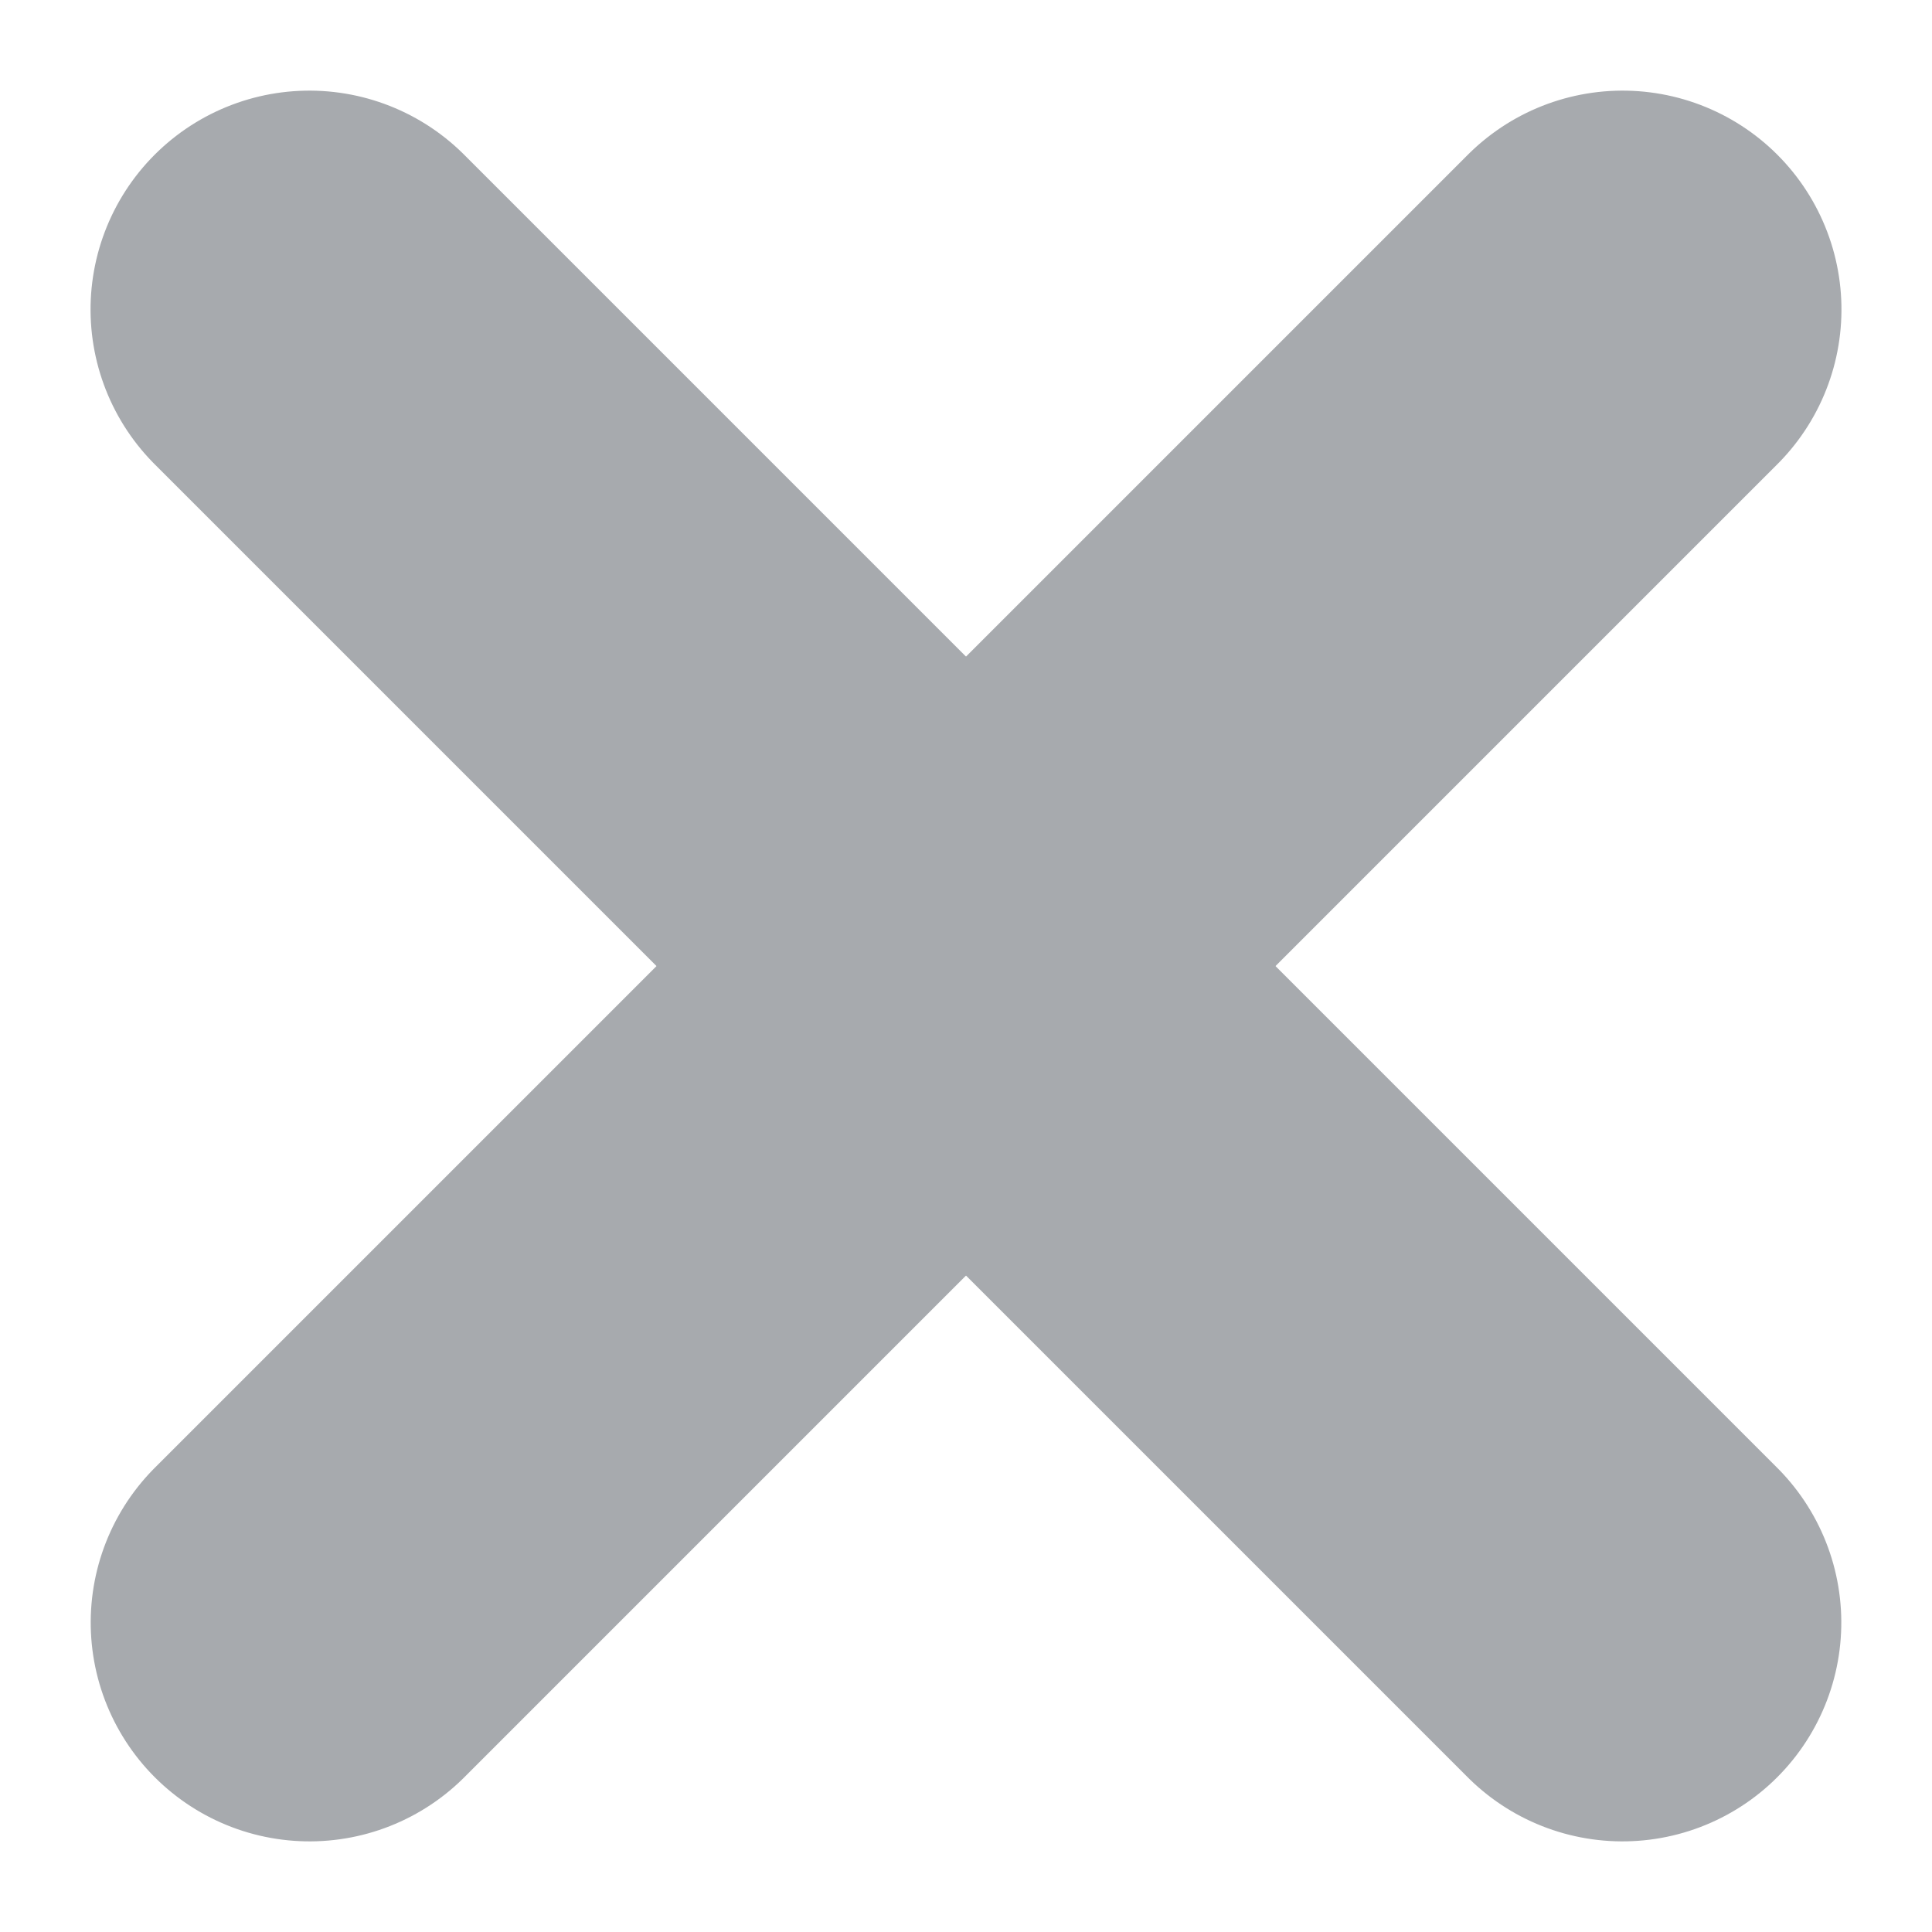 <svg xmlns="http://www.w3.org/2000/svg" width="8.828" height="8.829" viewBox="0 0 8.828 8.829">
  <g id="Group_17446" data-name="Group 17446" transform="translate(-1826.639 -1606.365) rotate(45)">
    <path id="Path_16285" data-name="Path 16285" d="M2429.5-153h8.485" transform="translate(0 -2.757)" fill="none" stroke="#a7aaae" stroke-linecap="round" stroke-width="2"/>
    <path id="Path_16286" data-name="Path 16286" d="M0,0H8.485" transform="translate(2433.743 -160) rotate(90)" fill="none" stroke="#a7aaae" stroke-linecap="round" stroke-width="2"/>
  </g>
</svg>
